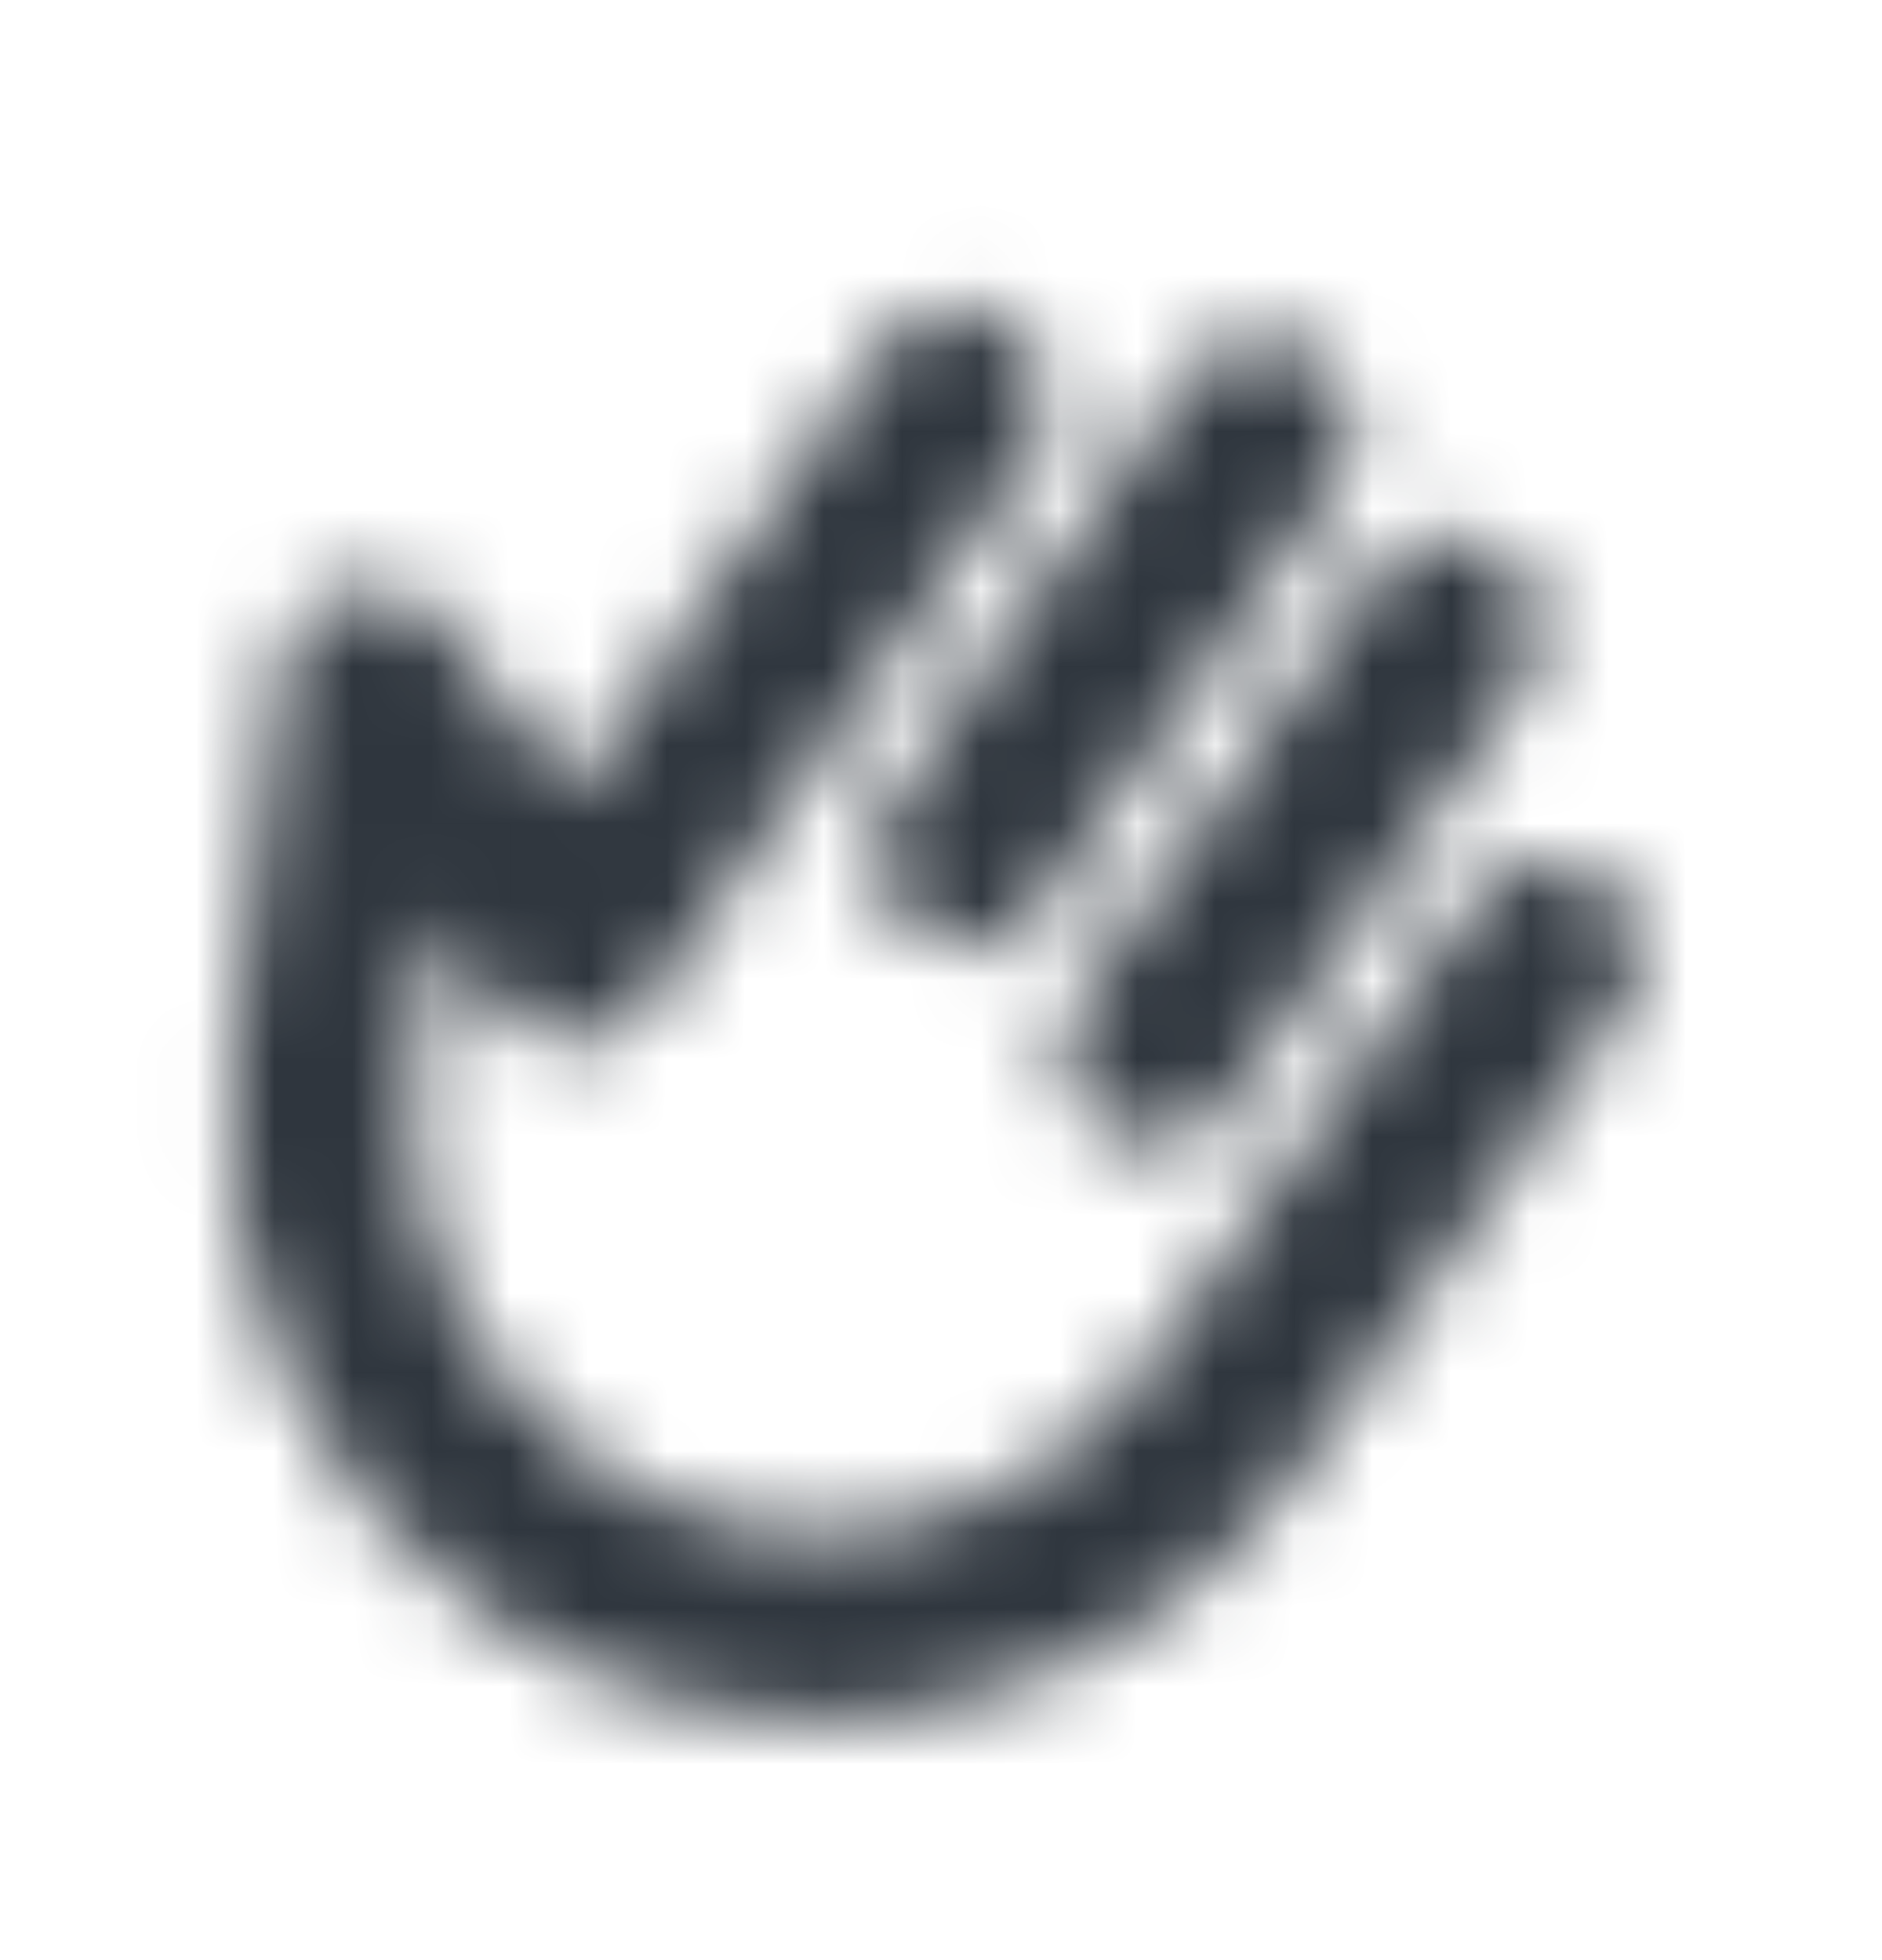 <svg width="24" height="25" viewBox="0 0 24 25" fill="none" xmlns="http://www.w3.org/2000/svg">
<mask id="mask0_3748_4837" style="mask-type:alpha" maskUnits="userSpaceOnUse" x="0" y="0" width="24" height="25">
<path fill-rule="evenodd" clip-rule="evenodd" d="M4.434 7.52C3.972 7.645 3.631 8.041 3.572 8.522L2.978 13.354C2.634 16.149 3.835 18.909 6.102 20.536C9.5 22.975 14.205 22.16 16.611 18.715L20.704 12.856C21.079 12.32 20.953 11.577 20.424 11.198C19.896 10.818 19.163 10.945 18.789 11.481L14.696 17.341C13.039 19.713 9.799 20.274 7.458 18.595C5.897 17.474 5.07 15.573 5.307 13.649L5.542 11.732L6.369 12.845C6.594 13.148 6.949 13.325 7.323 13.319C7.698 13.313 8.047 13.127 8.264 12.817L13.152 5.819C13.526 5.283 13.401 4.54 12.872 4.161C12.344 3.781 11.611 3.908 11.237 4.444L7.277 10.113L5.674 7.954C5.386 7.566 4.896 7.395 4.434 7.52Z" fill="black"/>
<path fill-rule="evenodd" clip-rule="evenodd" d="M19.16 7.057C18.631 6.678 17.899 6.805 17.525 7.341L13.765 12.724C13.39 13.26 13.515 14.003 14.044 14.382C14.573 14.762 15.305 14.635 15.68 14.099L19.44 8.715C19.814 8.179 19.689 7.437 19.16 7.057Z" fill="black"/>
<path fill-rule="evenodd" clip-rule="evenodd" d="M16.768 4.532C16.239 4.153 15.507 4.28 15.132 4.816L11.372 10.199C10.998 10.735 11.123 11.478 11.652 11.857C12.18 12.237 12.913 12.11 13.287 11.574L17.047 6.19C17.422 5.654 17.297 4.912 16.768 4.532Z" fill="black"/>
</mask>
<g mask="url(#mask0_3748_4837)">
<rect y="0.5" width="24" height="24" fill="#2F363E"/>
</g>
</svg>
